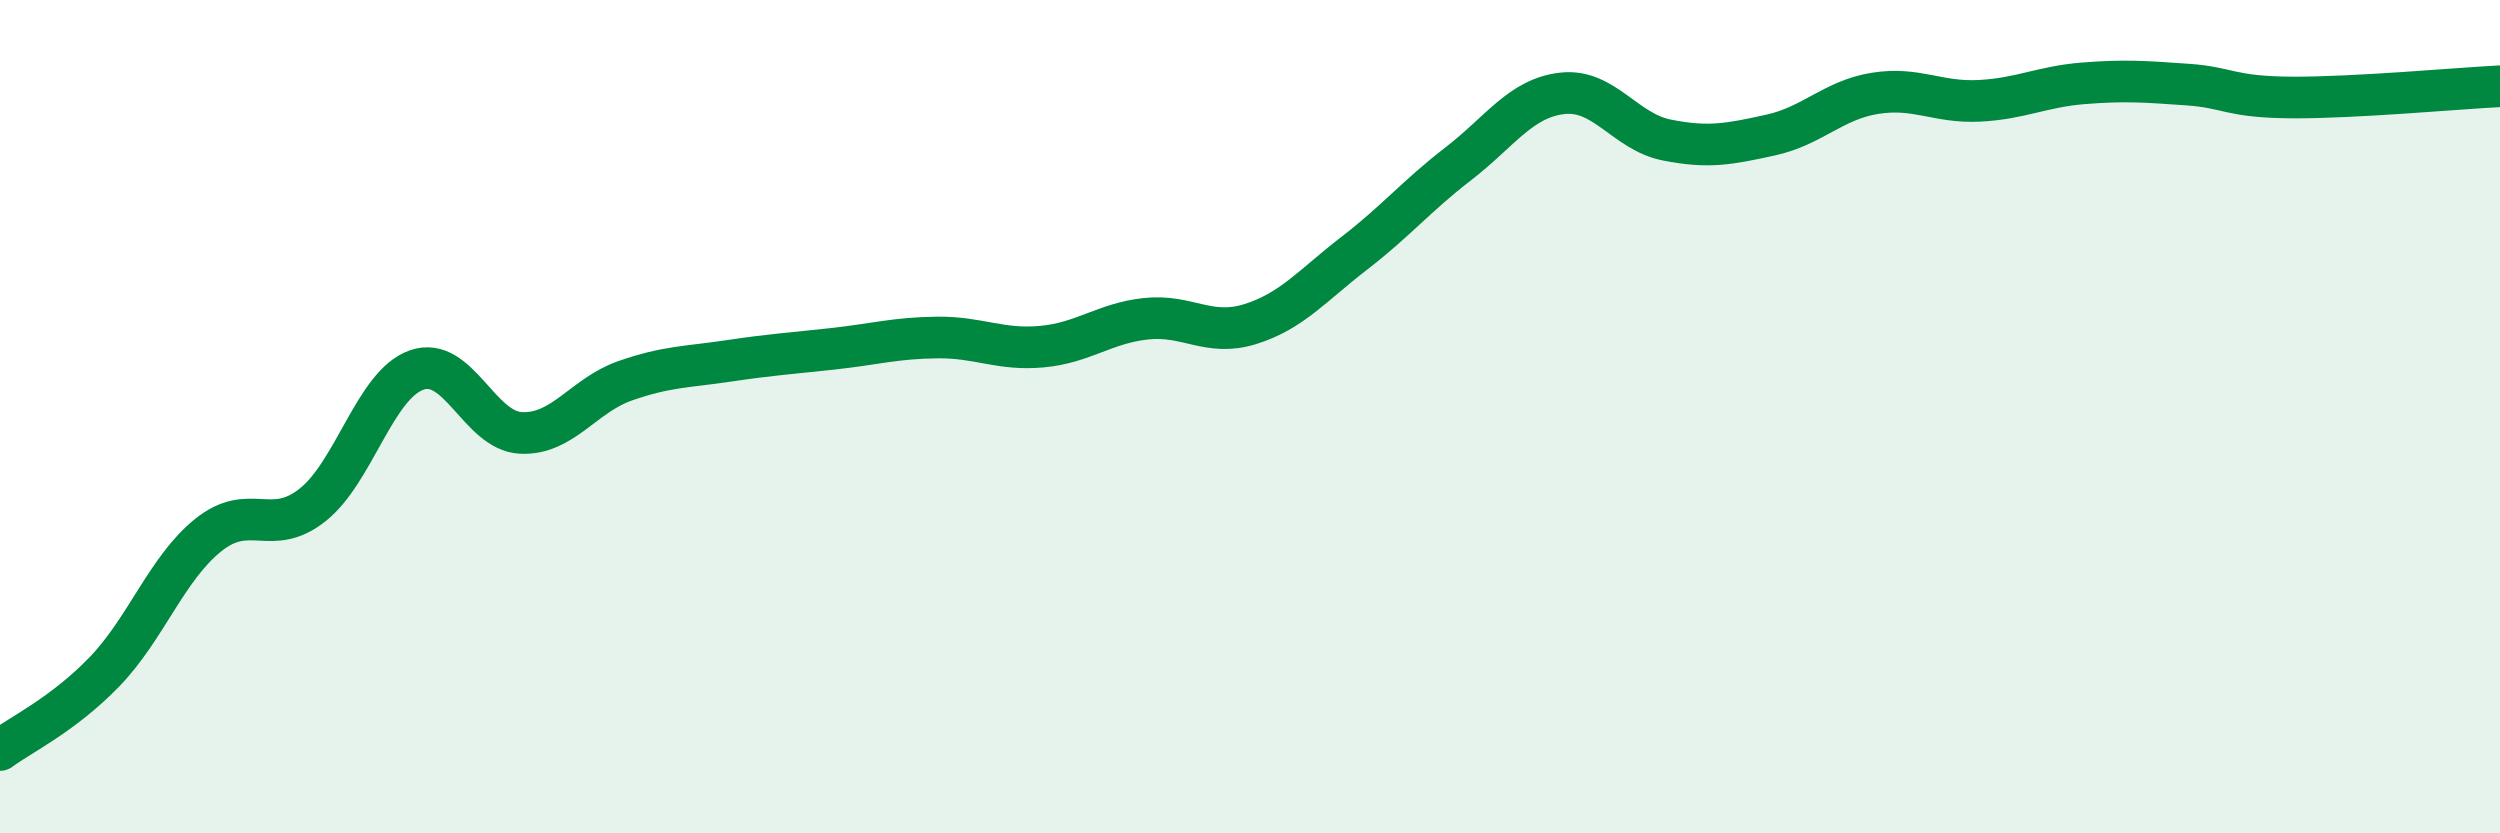 
    <svg width="60" height="20" viewBox="0 0 60 20" xmlns="http://www.w3.org/2000/svg">
      <path
        d="M 0,18 C 0.5,17.63 1.5,17.16 2.5,16.13 C 3.5,15.1 4,13.64 5,12.84 C 6,12.04 6.5,12.91 7.5,12.12 C 8.5,11.33 9,9.23 10,8.88 C 11,8.53 11.5,10.34 12.5,10.39 C 13.5,10.44 14,9.49 15,9.14 C 16,8.79 16.5,8.81 17.5,8.66 C 18.5,8.51 19,8.48 20,8.37 C 21,8.26 21.5,8.11 22.5,8.1 C 23.5,8.09 24,8.41 25,8.32 C 26,8.23 26.5,7.76 27.5,7.65 C 28.5,7.54 29,8.09 30,7.78 C 31,7.47 31.5,6.85 32.5,6.08 C 33.5,5.31 34,4.7 35,3.93 C 36,3.16 36.5,2.35 37.5,2.24 C 38.5,2.13 39,3.16 40,3.36 C 41,3.56 41.5,3.46 42.5,3.24 C 43.5,3.02 44,2.4 45,2.24 C 46,2.08 46.5,2.47 47.5,2.42 C 48.5,2.37 49,2.08 50,2 C 51,1.92 51.5,1.96 52.5,2.03 C 53.5,2.1 53.5,2.33 55,2.34 C 56.5,2.35 59,2.12 60,2.07L60 20L0 20Z"
        fill="#008740"
        opacity="0.1"
        stroke-linecap="round"
        stroke-linejoin="round"
      />
      <path
        d="M 0,18 C 0.5,17.63 1.5,17.16 2.5,16.13 C 3.5,15.1 4,13.64 5,12.84 C 6,12.04 6.5,12.91 7.5,12.12 C 8.5,11.33 9,9.23 10,8.88 C 11,8.53 11.5,10.34 12.5,10.39 C 13.5,10.44 14,9.49 15,9.14 C 16,8.79 16.5,8.81 17.5,8.66 C 18.5,8.51 19,8.48 20,8.37 C 21,8.26 21.5,8.11 22.5,8.1 C 23.5,8.09 24,8.41 25,8.32 C 26,8.23 26.5,7.76 27.5,7.65 C 28.5,7.54 29,8.09 30,7.78 C 31,7.47 31.5,6.85 32.5,6.08 C 33.5,5.31 34,4.7 35,3.93 C 36,3.16 36.5,2.35 37.5,2.24 C 38.5,2.13 39,3.16 40,3.36 C 41,3.56 41.5,3.46 42.5,3.24 C 43.5,3.02 44,2.4 45,2.24 C 46,2.08 46.5,2.47 47.5,2.42 C 48.5,2.37 49,2.08 50,2 C 51,1.92 51.5,1.96 52.5,2.03 C 53.5,2.1 53.5,2.33 55,2.34 C 56.5,2.35 59,2.12 60,2.07"
        stroke="#008740"
        stroke-width="1"
        fill="none"
        stroke-linecap="round"
        stroke-linejoin="round"
      />
    </svg>
  
